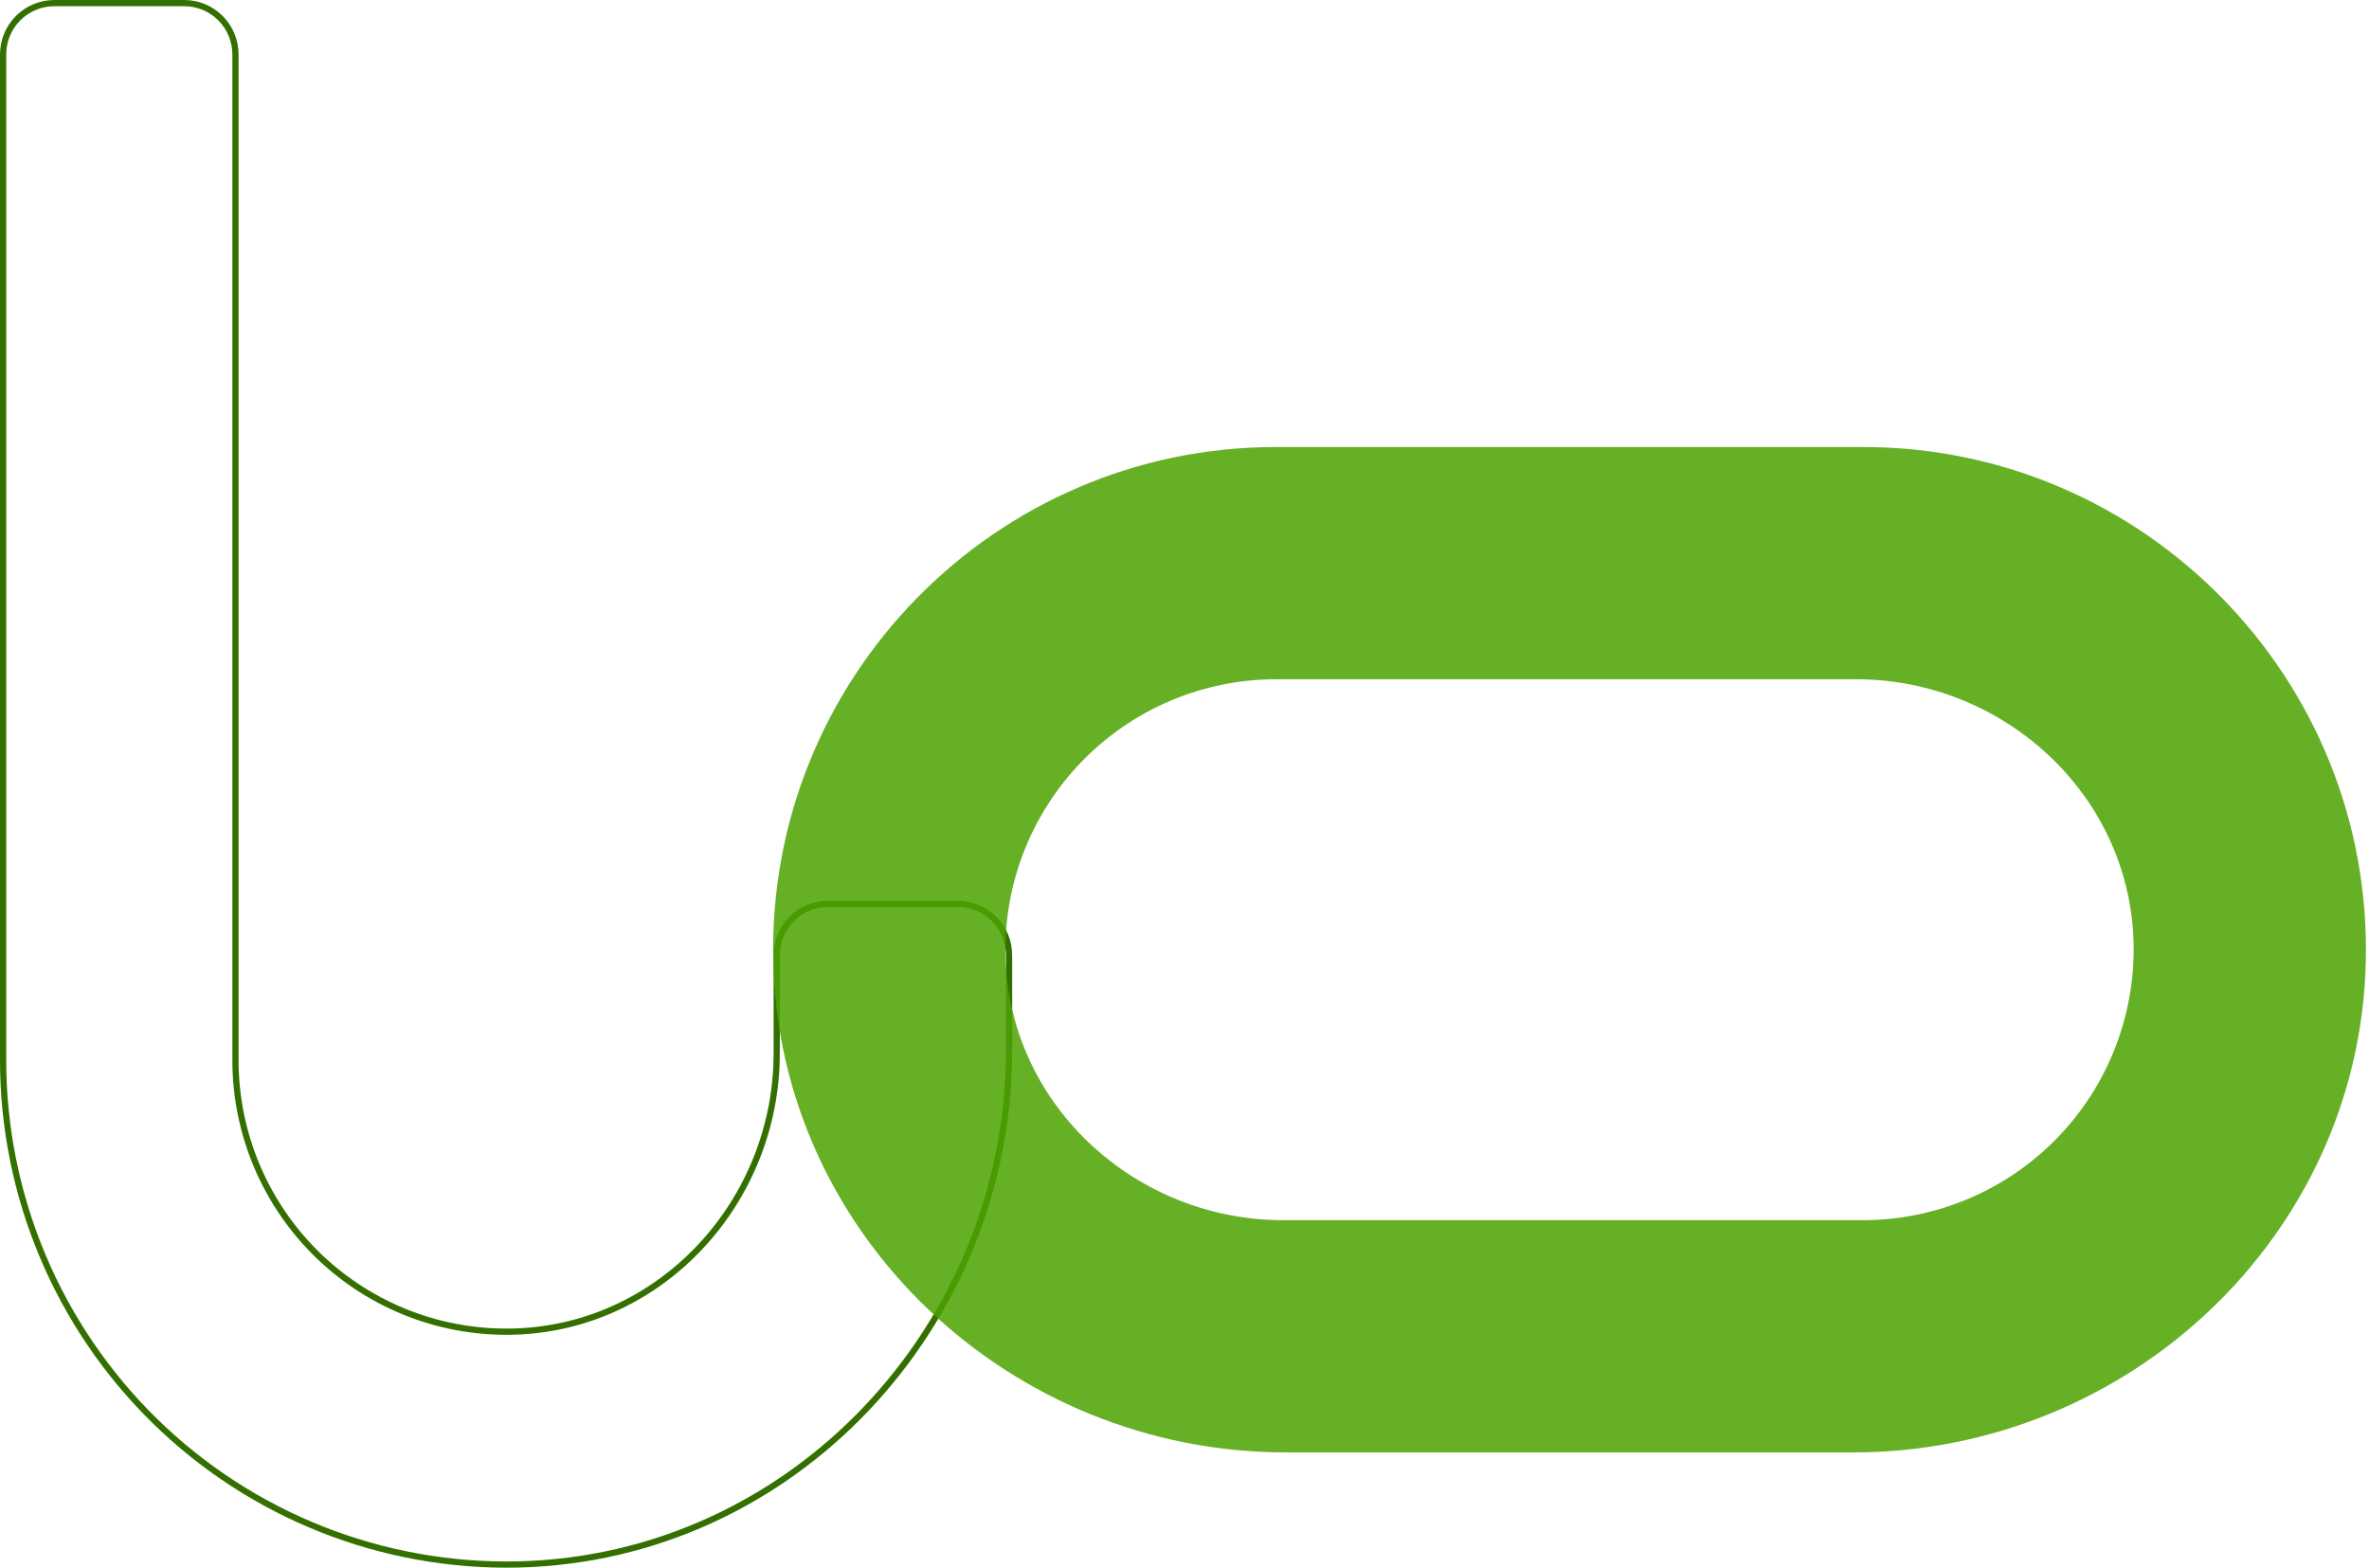 <svg xmlns="http://www.w3.org/2000/svg" width="763" height="505" viewBox="0 0 763 505" fill="none"><path d="M166.732 503.961C255.271 501.953 325 427.169 325 338.394L325 307.705C325 303.317 323.261 299.109 320.166 296.007C317.071 292.904 312.873 291.161 308.496 291.161L266.663 291.161C262.286 291.162 258.089 292.905 254.994 296.007C251.899 299.11 250.16 303.317 250.16 307.705L250.16 339.304C250.16 386.71 213.46 427.225 166.197 428.93C154.493 429.348 142.824 427.399 131.887 423.2C120.949 419.002 110.967 412.639 102.535 404.491C94.103 396.342 87.394 386.576 82.808 375.774C78.221 364.971 75.852 353.353 75.84 341.613L75.84 17.543C75.84 13.156 74.101 8.948 71.006 5.845C67.911 2.743 63.713 1 59.336 1L17.504 1C13.127 1 8.929 2.743 5.834 5.845C2.739 8.948 1 13.156 1 17.543L1 341.613C1.024 363.247 5.355 384.658 13.74 404.592C22.124 424.525 34.394 442.581 49.829 457.701C65.264 472.821 83.554 484.701 103.628 492.644C123.702 500.588 145.155 504.435 166.732 503.961Z" stroke="#337000" stroke-width="2"/><g style="mix-blend-mode:multiply"><path d="M249.042 309.667C251.044 398.165 325.622 467.87 414.146 467.87L596.863 467.87C685.391 467.87 759.97 398.165 761.972 309.667C764.03 218.675 690.607 144 600.073 144L410.94 144C320.406 143.995 246.983 218.675 249.042 309.667ZM506.641 218.806L597.772 218.806C645.048 218.806 685.451 255.494 687.144 302.739C687.56 314.439 685.617 326.102 681.429 337.034C677.242 347.967 670.897 357.944 662.771 366.372C654.646 374.8 644.908 381.507 634.136 386.091C623.364 390.676 611.78 393.045 600.073 393.058L413.242 393.058C365.966 393.058 325.564 356.368 323.869 309.124C323.453 297.425 325.397 285.762 329.584 274.83C333.772 263.897 340.117 253.92 348.242 245.492C356.367 237.064 366.106 230.358 376.877 225.774C387.649 221.189 399.233 218.82 410.94 218.807L506.641 218.806Z" fill="#4BA200" fill-opacity="0.85"/></g></svg>